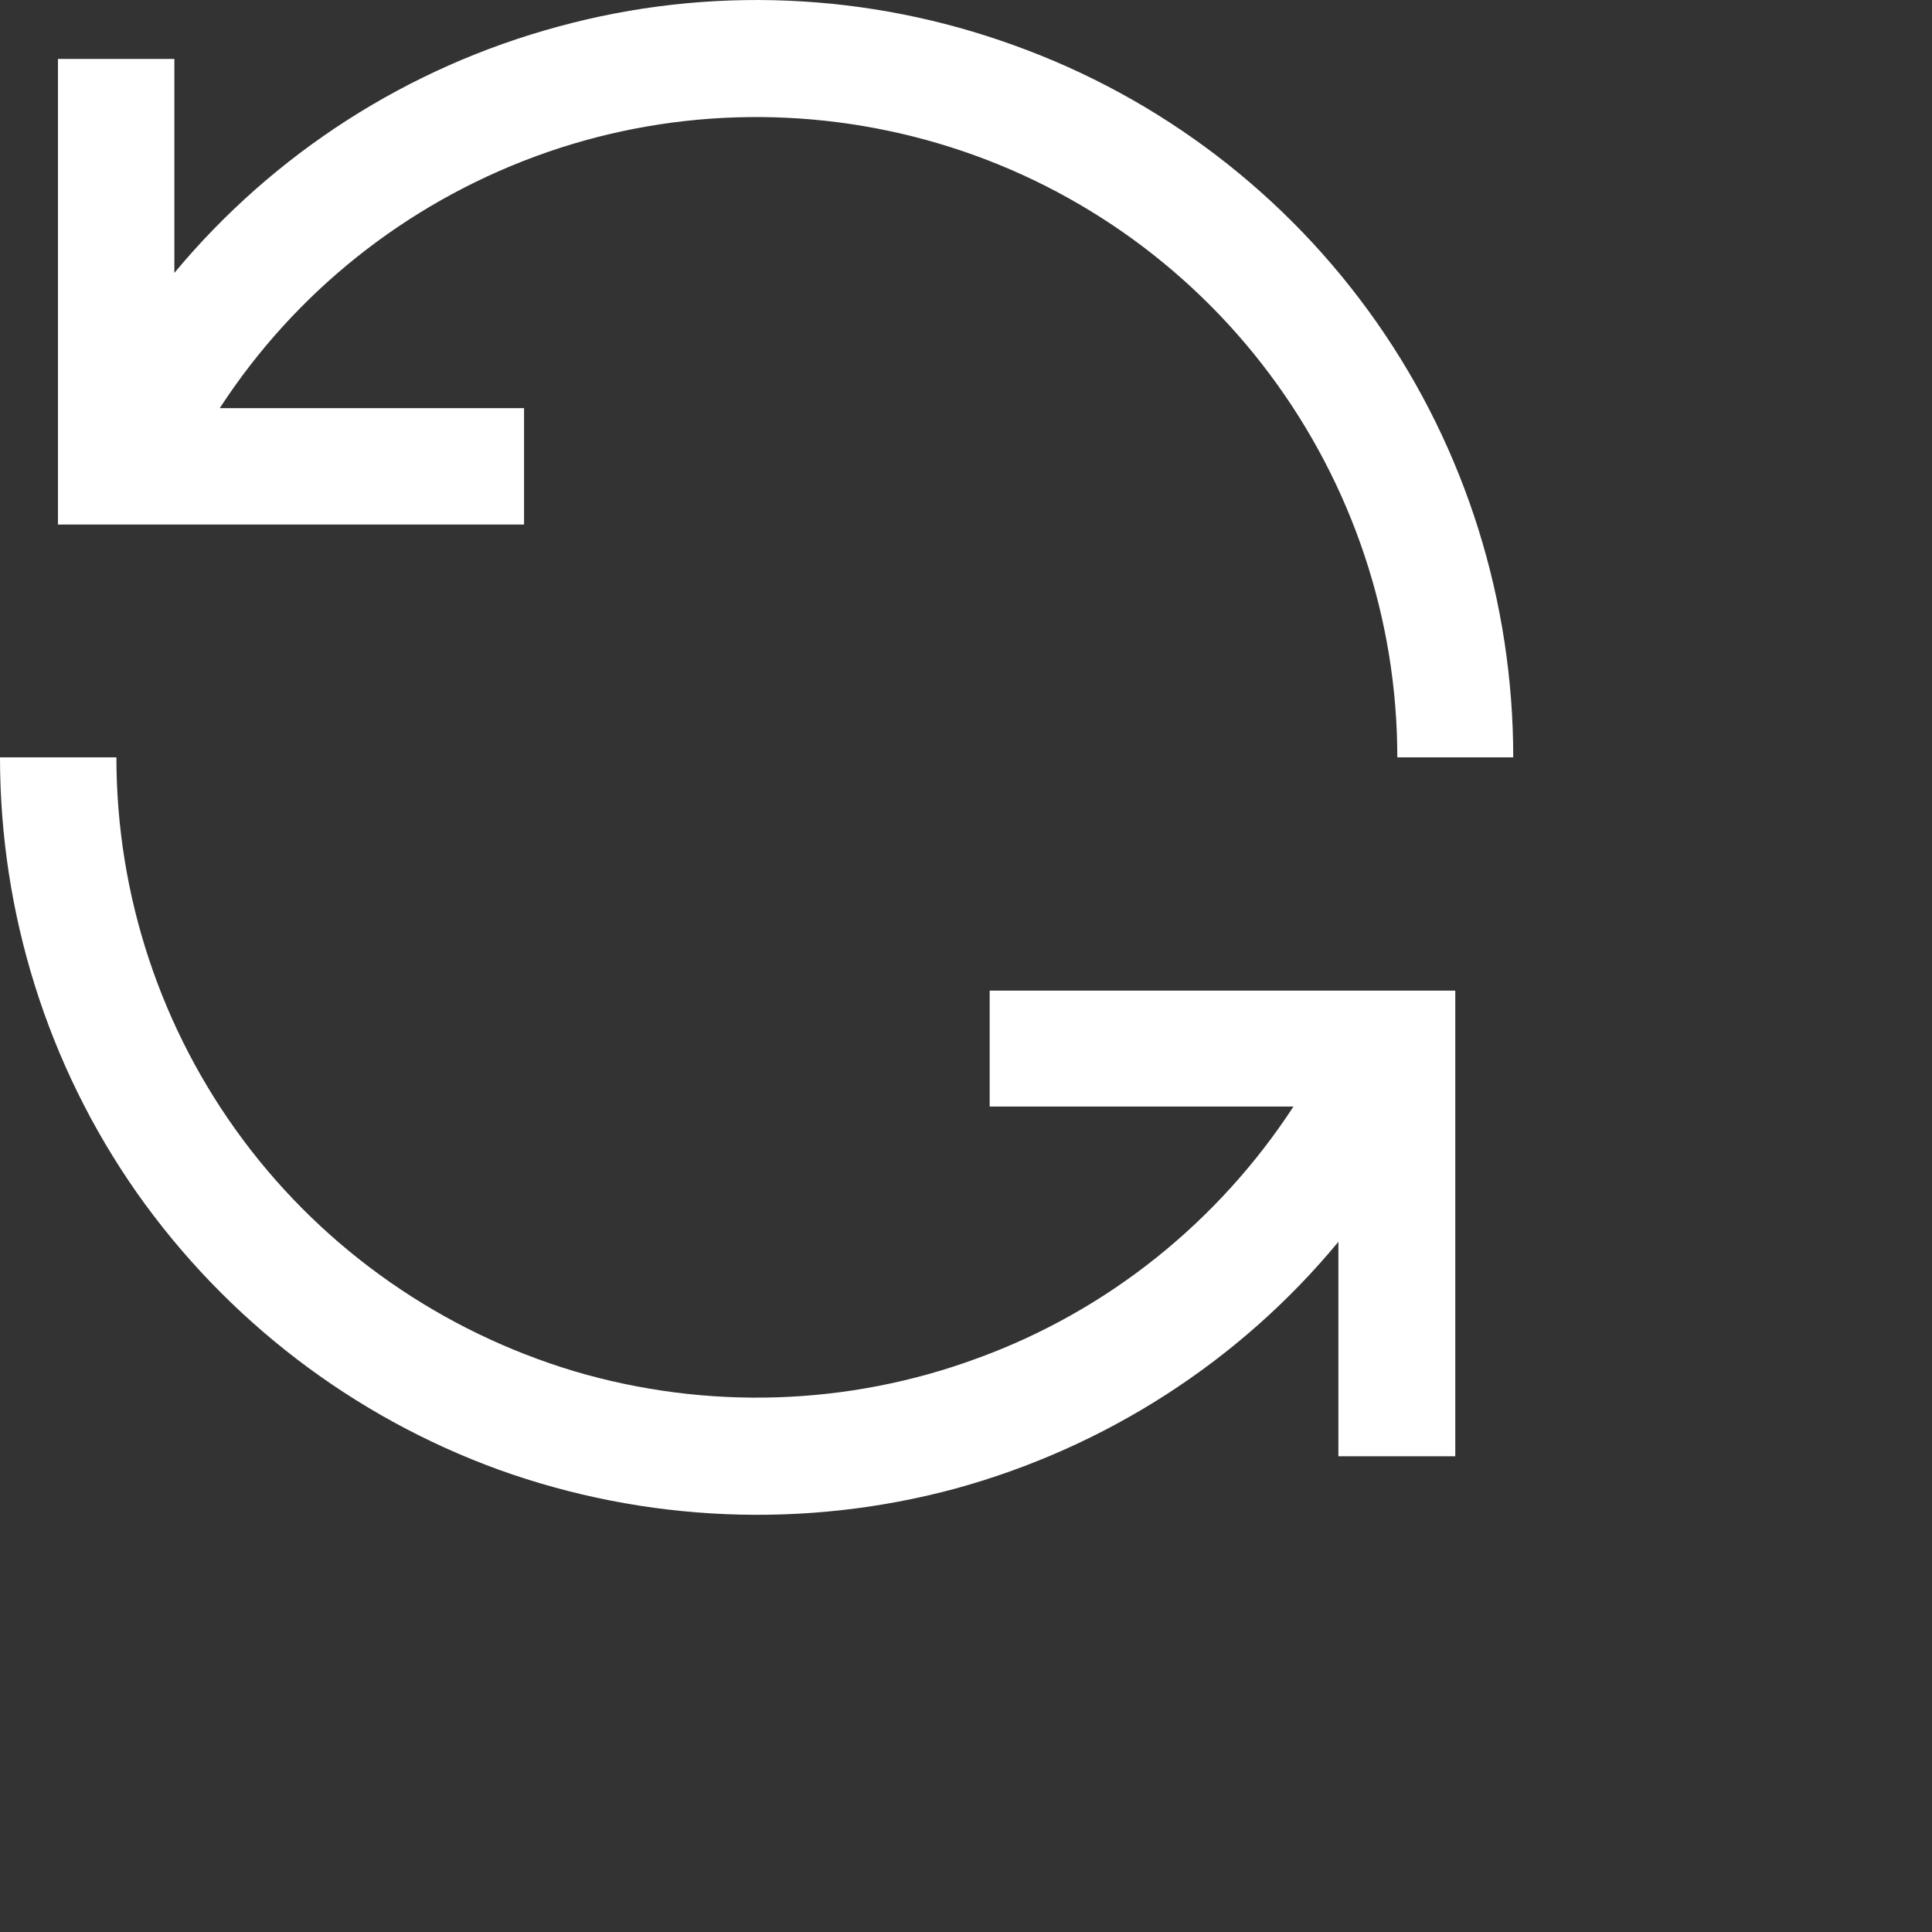 <?xml version="1.0" encoding="utf-8"?>
<svg xmlns="http://www.w3.org/2000/svg" fill="none" height="100%" overflow="visible" preserveAspectRatio="none" style="display: block;" viewBox="0 0 4 4" width="100%">
<rect x="0" y="0" width="4" height="4" fill="#333333" stroke="none"/>
<path d="M0.241 1.568C0.241 1.854 0.333 2.132 0.504 2.361C0.675 2.59 0.916 2.757 1.189 2.839C1.463 2.92 1.756 2.911 2.024 2.812C2.293 2.714 2.522 2.53 2.678 2.291H2.049V2.051H3.013V3.015H2.771V2.571C2.566 2.819 2.288 2.997 1.978 3.082C1.667 3.166 1.336 3.152 1.033 3.043C0.73 2.933 0.468 2.732 0.283 2.469C0.098 2.205 -0 1.89 7.33726e-07 1.568H0.241ZM1.156 0.055C1.467 -0.03 1.797 -0.016 2.1 0.094C2.403 0.203 2.665 0.403 2.85 0.667C3.035 0.931 3.133 1.246 3.133 1.568H2.893C2.893 1.282 2.8 1.004 2.629 0.775C2.458 0.546 2.217 0.378 1.943 0.297C1.669 0.216 1.376 0.225 1.108 0.324C0.84 0.423 0.611 0.605 0.455 0.845H1.085V1.086H0.12V0.122H0.361V0.565C0.567 0.317 0.845 0.139 1.156 0.055Z" fill="white" id="Vector"/>
</svg>